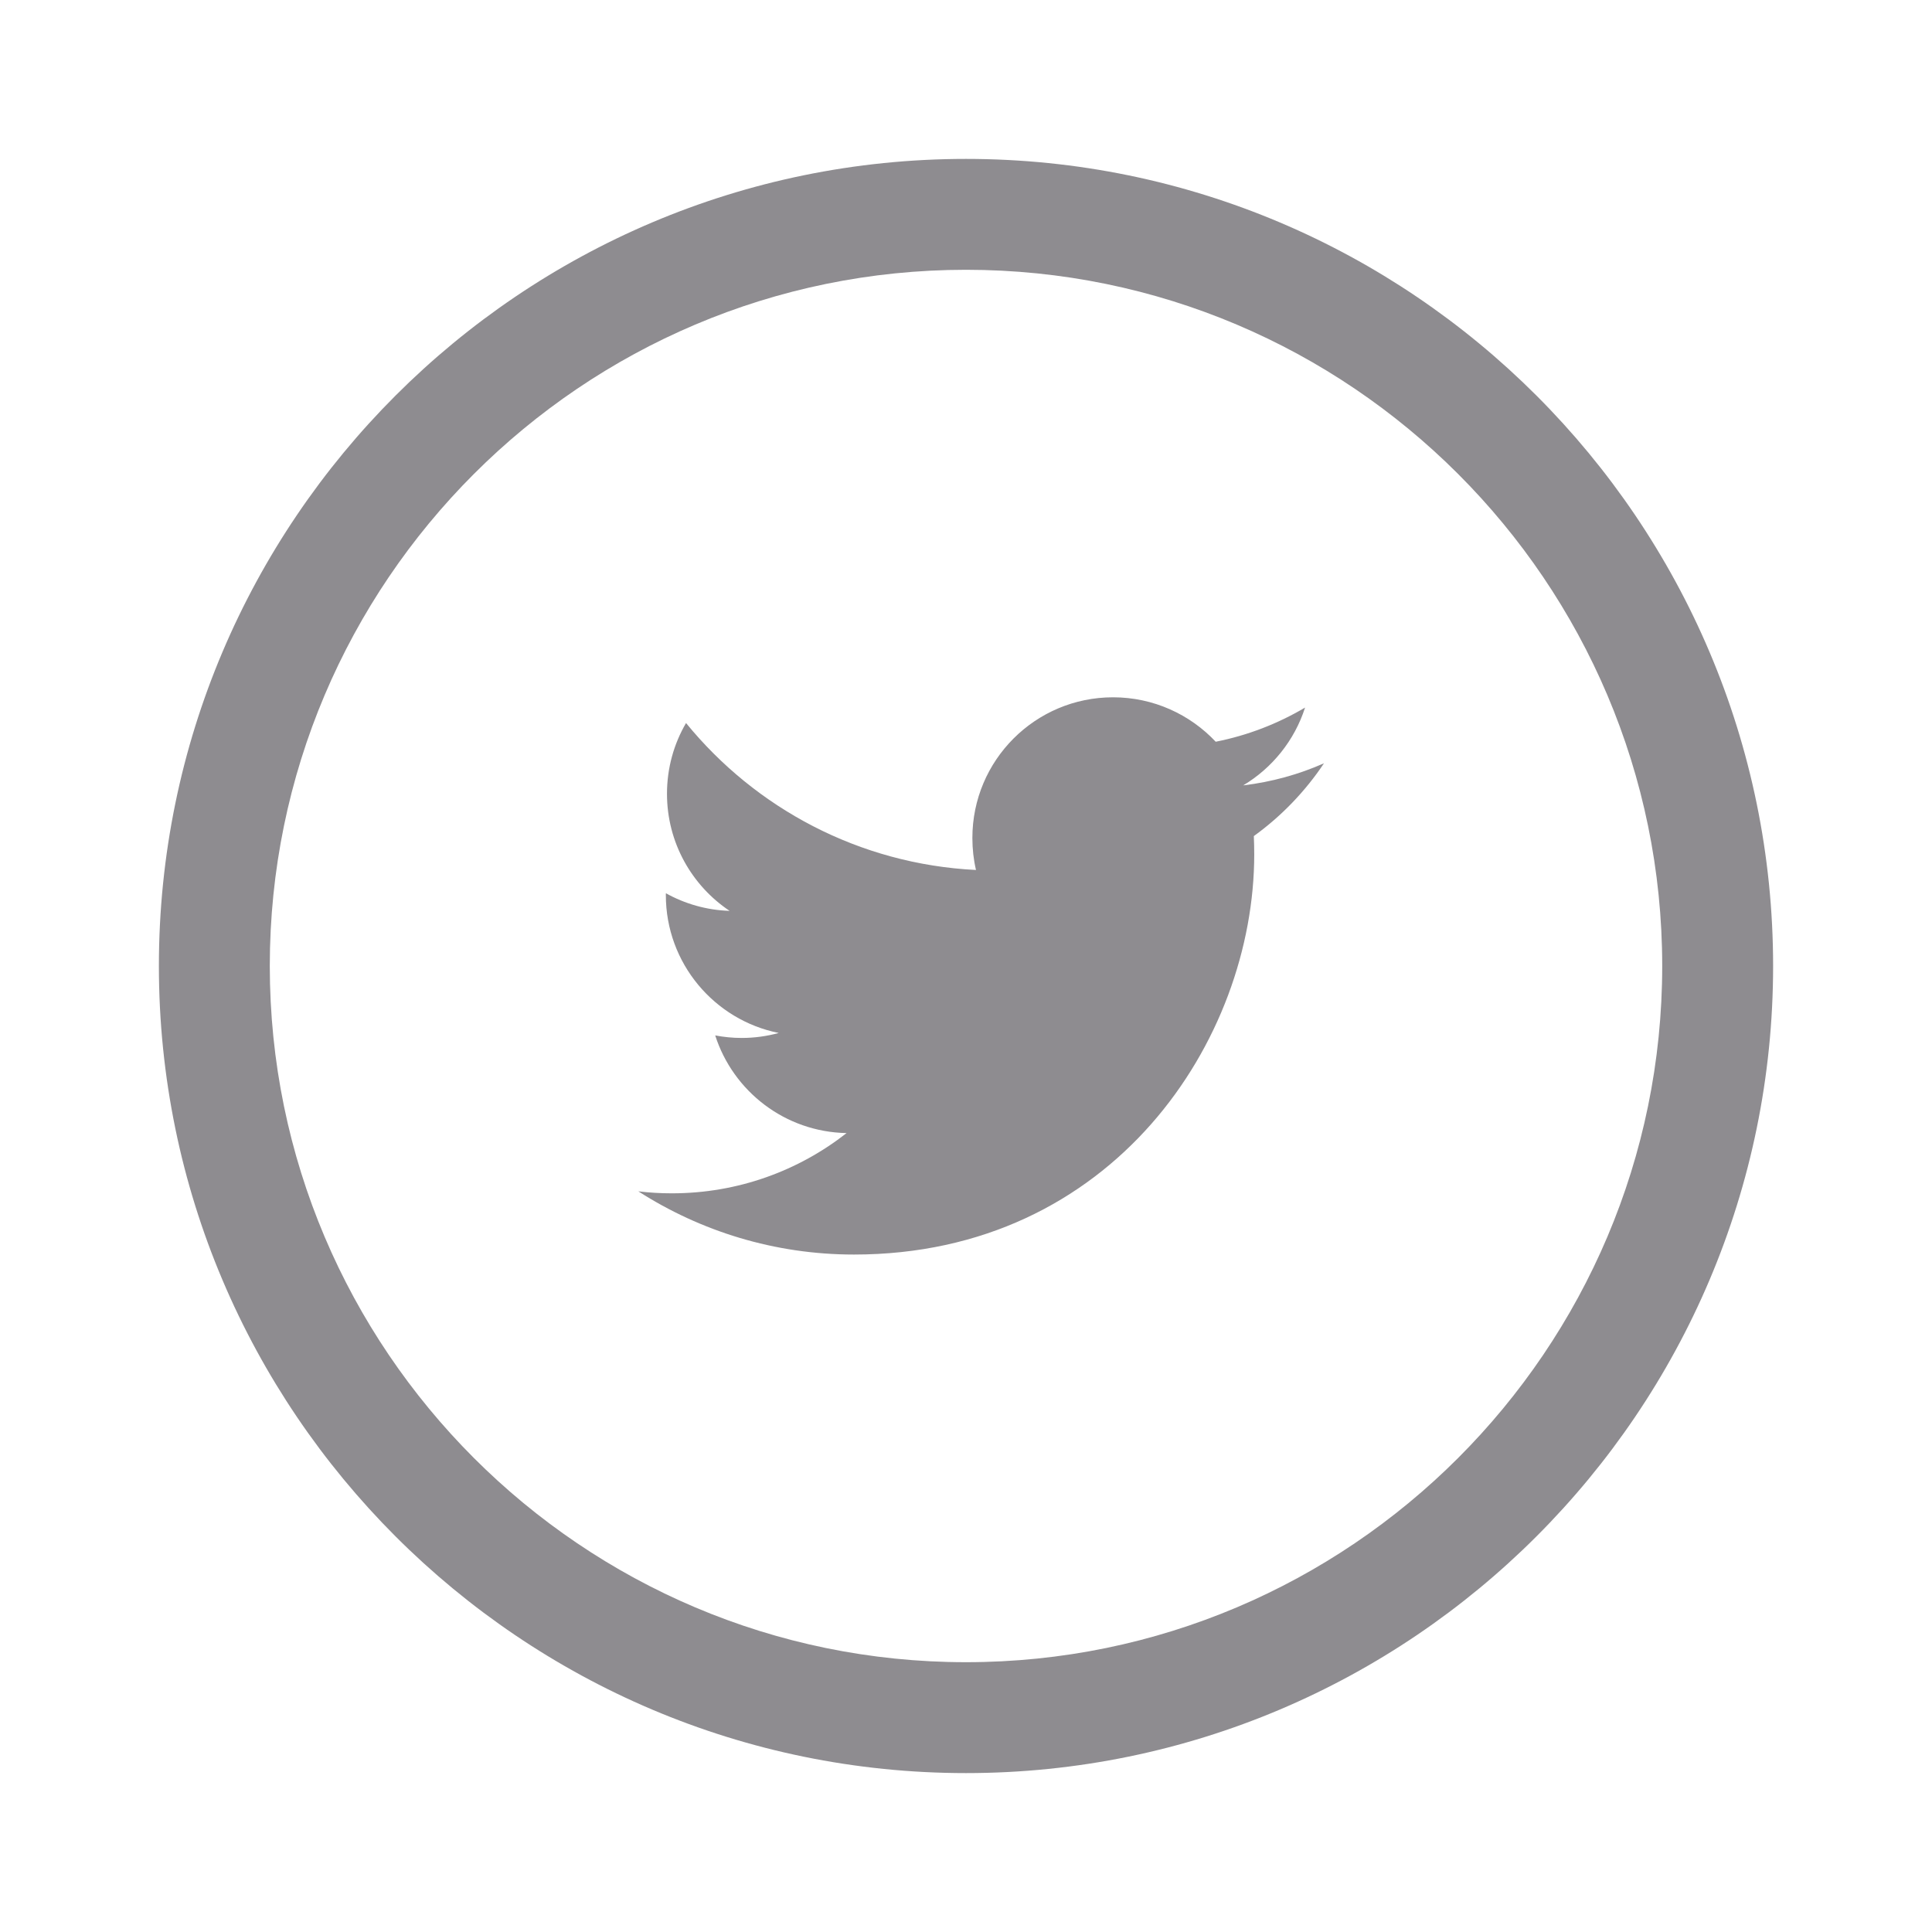 <?xml version="1.0" encoding="utf-8"?>
<!-- Generator: Adobe Illustrator 16.0.0, SVG Export Plug-In . SVG Version: 6.00 Build 0)  -->
<!DOCTYPE svg PUBLIC "-//W3C//DTD SVG 1.1//EN" "http://www.w3.org/Graphics/SVG/1.1/DTD/svg11.dtd">
<svg version="1.1" id="Layer_1" xmlns="http://www.w3.org/2000/svg" xmlns:xlink="http://www.w3.org/1999/xlink" x="0px" y="0px"
	 width="32" height="32" viewBox="0 0 100 100" enable-background="new 0 0 100 100" >
<g>
	<path fill="#8e8c90" d="M67.55,36.624c-1.409,0.833-2.966,1.44-4.625,1.768c-1.329-1.414-3.224-2.3-5.314-2.3
		c-4.022,0-7.281,3.259-7.281,7.281c0,0.57,0.063,1.127,0.187,1.657c-6.05-0.301-11.415-3.2-15.008-7.606
		c-0.628,1.076-0.986,2.328-0.986,3.662c0,2.524,1.285,4.754,3.241,6.06c-1.195-0.037-2.316-0.366-3.298-0.912
		c-0.002,0.03-0.002,0.063-0.002,0.094c0,3.526,2.508,6.471,5.843,7.138c-0.614,0.168-1.255,0.258-1.92,0.258
		c-0.468,0-0.924-0.047-1.368-0.131c0.927,2.891,3.613,4.997,6.8,5.055c-2.491,1.954-5.63,3.118-9.044,3.118
		c-0.587,0-1.166-0.033-1.736-0.103c3.222,2.065,7.051,3.272,11.163,3.272c13.394,0,20.717-11.096,20.717-20.717
		c0-0.315-0.008-0.63-0.021-0.943c1.422-1.026,2.656-2.308,3.632-3.768c-1.306,0.578-2.709,0.968-4.182,1.144
		C65.851,39.752,67.006,38.322,67.55,36.624z"/>
	<path fill="#8e8c90" d="M50,8.225c-23.035,0-41.776,18.739-41.776,41.774S26.965,91.775,50,91.775s41.776-18.741,41.776-41.776
		S73.035,8.225,50,8.225z M50,86.035c-19.87,0-36.036-16.166-36.036-36.036S30.13,13.964,50,13.964s36.036,16.165,36.036,36.035
		S69.87,86.035,50,86.035z"/>
</g>
<g>
	<path fill="#8e8c90" d="M-61.81,43.641l-0.432,5.749h-5.605v19.257h-7.377V49.39h-3.735v-5.749h3.735V39.33v-1.245
		c0,0-0.264-6.364,7.377-6.708c3.713-0.166,6.806,0.671,6.806,0.671l-0.785,5.652c0,0-6.021-1.866-6.021,1.771v4.169H-61.81z"/>
	<path fill="#8e8c90" d="M-70.001,91.775c-23.033,0-41.774-18.741-41.774-41.776S-93.034,8.225-70.001,8.225
		c23.035,0,41.776,18.739,41.776,41.774S-46.966,91.775-70.001,91.775z M-70.001,13.964c-19.87,0-36.035,16.165-36.035,36.035
		s16.165,36.036,36.035,36.036c19.872,0,36.036-16.166,36.036-36.036S-50.129,13.964-70.001,13.964z"/>
</g>
<g>
	<path fill="#8e8c90" d="M162.626,47.231v5.754h8.038c-0.618,3.468-3.623,5.99-8.038,5.99c-4.868,0-8.823-4.118-8.823-8.988
		c0-4.865,3.955-8.978,8.823-8.978c2.193,0,4.157,0.757,5.704,2.23v0.012l4.16-4.159c-2.557-2.379-5.883-3.842-9.864-3.842
		c-8.149,0-14.749,6.6-14.749,14.744c0,8.152,6.6,14.754,14.749,14.754c8.519,0,14.158-5.994,14.158-14.419
		c0-1.08-0.102-2.113-0.284-3.099H162.626z"/>
	<polygon fill="#8e8c90" points="187.515,43.547 183.828,43.547 183.828,48.156 179.217,48.156 179.217,51.842 183.828,51.842 
		183.828,56.453 187.515,56.453 187.515,51.842 192.124,51.842 192.124,48.156 187.515,48.156 	"/>
	<path fill="#8e8c90" d="M170.001,8.225c-23.035,0-41.776,18.739-41.776,41.774s18.741,41.776,41.776,41.776
		s41.774-18.741,41.774-41.776S193.036,8.225,170.001,8.225z M170.001,86.035c-19.87,0-36.036-16.166-36.036-36.036
		s16.166-36.035,36.036-36.035s36.034,16.165,36.034,36.035S189.871,86.035,170.001,86.035z"/>
</g>
<linearGradient id="SVGID_1_" gradientUnits="userSpaceOnUse" x1="260.474" y1="79.526" x2="319.526" y2="20.474">
	<stop  offset="0" style="stop-color:#FFBD00"/>
	<stop  offset="0.4" style="stop-color:#CA3744"/>
	<stop  offset="1" style="stop-color:#803DDF"/>
</linearGradient>
<path fill="url(#SVGID_1_)" d="M308.143,37.455c-0.488-1.257-1.145-2.326-2.207-3.391c-1.066-1.063-2.133-1.72-3.393-2.209
	c-1.219-0.471-2.611-0.796-4.648-0.888c-2.041-0.095-2.695-0.115-7.895-0.115s-5.855,0.021-7.896,0.115
	c-2.037,0.092-3.428,0.417-4.646,0.888c-1.262,0.489-2.328,1.146-3.395,2.209c-1.063,1.064-1.717,2.134-2.205,3.391
	c-0.473,1.219-0.799,2.612-0.891,4.649c-0.094,2.042-0.117,2.694-0.117,7.895s0.023,5.853,0.117,7.895
	c0.092,2.04,0.418,3.431,0.891,4.648c0.488,1.26,1.143,2.329,2.205,3.392c1.066,1.065,2.133,1.721,3.395,2.211
	c1.219,0.471,2.609,0.796,4.646,0.89c2.041,0.091,2.697,0.115,7.896,0.115s5.854-0.024,7.895-0.115
	c2.037-0.094,3.43-0.419,4.648-0.89c1.26-0.49,2.326-1.146,3.393-2.211c1.063-1.063,1.719-2.132,2.207-3.392
	c0.477-1.218,0.795-2.608,0.889-4.648c0.096-2.042,0.117-2.694,0.117-7.895s-0.021-5.853-0.117-7.895
	C308.938,40.067,308.619,38.674,308.143,37.455z M305.588,57.738c-0.086,1.865-0.398,2.88-0.662,3.556
	c-0.346,0.894-0.76,1.53-1.432,2.199c-0.672,0.671-1.307,1.086-2.201,1.436c-0.678,0.262-1.688,0.571-3.555,0.657
	c-2.02,0.094-2.625,0.112-7.738,0.112c-5.115,0-5.721-0.019-7.738-0.112c-1.869-0.086-2.879-0.396-3.557-0.657
	c-0.893-0.35-1.529-0.765-2.199-1.436c-0.67-0.669-1.086-1.306-1.434-2.199c-0.26-0.676-0.572-1.69-0.66-3.556
	c-0.092-2.021-0.109-2.625-0.109-7.739c0-5.112,0.018-5.718,0.109-7.735c0.088-1.867,0.4-2.882,0.66-3.557
	c0.348-0.893,0.762-1.533,1.434-2.201c0.67-0.67,1.307-1.087,2.199-1.433c0.678-0.264,1.688-0.575,3.557-0.66
	c2.02-0.091,2.623-0.111,7.738-0.111c5.113,0,5.719,0.021,7.738,0.111c1.867,0.085,2.877,0.396,3.555,0.66
	c0.895,0.346,1.529,0.763,2.201,1.433c0.672,0.668,1.086,1.309,1.432,2.201c0.264,0.675,0.576,1.689,0.662,3.557
	c0.09,2.018,0.109,2.623,0.109,7.735C305.697,55.113,305.678,55.717,305.588,57.738z M290,40.169c-5.434,0-9.834,4.398-9.834,9.83
	s4.4,9.834,9.834,9.834c5.432,0,9.832-4.402,9.832-9.834S295.432,40.169,290,40.169z M290,56.384c-3.527,0-6.383-2.859-6.383-6.385
	c0-3.524,2.855-6.383,6.383-6.383c3.525,0,6.381,2.858,6.381,6.383C296.381,53.524,293.525,56.384,290,56.384z M302.52,39.78
	c0,1.267-1.029,2.298-2.299,2.298s-2.297-1.031-2.297-2.298c0-1.271,1.027-2.301,2.297-2.301S302.52,38.51,302.52,39.78z
	 M289.998,8.225c-23.035,0-41.773,18.739-41.773,41.774s18.738,41.776,41.773,41.776c23.037,0,41.777-18.741,41.777-41.776
	S313.035,8.225,289.998,8.225z M289.998,86.035c-19.869,0-36.033-16.166-36.033-36.036s16.164-36.035,36.033-36.035
	c19.871,0,36.037,16.165,36.037,36.035S309.869,86.035,289.998,86.035z"/>
<g>
	<path fill="#8e8c90" d="M180.779,154.703c-2.369-2.229-5.414-3.267-7.566-3.527c-2.057-0.247-5.549-0.408-9.277,1.167
		c-4.008,1.695-5.9,4.466-6.816,5.885c-0.918,1.418-1.904,4.221-1.82,6.573c0.084,2.339,0.439,3.726,1.318,5.309
		c1.061,1.9,2.629,2.601,2.943,2.769c0.318,0.167,0.662,0.219,0.93,0.06c0.332-0.201,0.365-0.561,0.416-0.678
		s0.361-1.39,0.451-1.775c0.107-0.469-0.021-0.61-0.75-1.553c-0.91-1.177-1.303-3.396-0.9-5.665
		c0.225-1.285,0.811-2.694,1.582-3.889c0.592-0.913,1.307-1.69,1.971-2.236c1.535-1.26,4.43-2.678,8.002-2.377
		c3.57,0.301,5.516,1.761,6.832,3.629c1.318,1.87,1.602,4.989,0.918,8.576c-0.684,3.588-2.152,5.407-3.119,6.308
		c-0.969,0.901-1.889,1.436-3.656,1.421c-1.973-0.021-3.104-1.638-3.27-2.837c-0.098-0.702-0.018-1.251,0.816-4.039
		c0.969-3.232,1.336-4.288,1.053-5.957c-0.322-1.891-2-2.603-3.42-2.32c-1.502,0.301-3.121,1.786-3.506,4.307
		c-0.41,2.69,0.6,4.736,0.6,4.736s-1.617,6.859-1.717,7.293s-1.318,5.074-1.471,6.876c-0.148,1.804,0.193,5.294,0.26,5.794
		c0.02,0.141,0.051,0.236,0.09,0.298c0.055,0.091,0.191,0.187,0.361,0.095c0.121-0.064,0.273-0.312,0.389-0.459
		c0.15-0.2,0.826-1.102,1.488-2.146c0.49-0.776,0.963-1.648,1.268-2.287c0.717-1.503,1.02-2.771,1.02-2.771l1.426-5.514
		c0.936,1.635,3.152,2.595,4.947,2.67c1.957,0.082,4.279-0.335,6.502-1.922c2.217-1.582,3.621-4.078,4.197-5.48
		c0.504-1.229,0.994-2.755,1.223-4.389c0.186-1.293,0.242-2.374,0.201-3.763C184.609,159.821,183.086,156.874,180.779,154.703z"/>
	<path fill="#8e8c90" d="M170,128.225c-23.035,0-41.775,18.739-41.775,41.774s18.74,41.776,41.775,41.776
		s41.775-18.741,41.775-41.776S193.035,128.225,170,128.225z M170,206.035c-19.869,0-36.035-16.166-36.035-36.036
		s16.166-36.035,36.035-36.035c19.871,0,36.035,16.165,36.035,36.035S189.871,206.035,170,206.035z"/>
</g>
<g>
	<path fill="#8e8c90" d="M-70.001,128.225c-23.035,0-41.774,18.74-41.774,41.774c0,23.035,18.739,41.776,41.774,41.776
		s41.776-18.741,41.776-41.776C-28.225,146.965-46.966,128.225-70.001,128.225z M-70.001,206.035
		c-19.87,0-36.034-16.166-36.034-36.036s16.164-36.035,36.034-36.035s36.036,16.165,36.036,36.035S-50.131,206.035-70.001,206.035z"
		/>
	<path fill="#8e8c90" d="M-82.802,156.397c-6.699,6.699-7.419,17.105-2.174,24.608l-2.3,7.074l7.072-2.302
		c7.504,5.245,17.91,4.524,24.608-2.173c7.512-7.514,7.512-19.694,0-27.208C-63.107,148.887-75.289,148.887-82.802,156.397z
		 M-57.839,176.74c-0.176,1.223-0.329,1.398-1.308,2.258c-1.047,0.914-2.42,1.271-3.42,1.383c-0.997,0.11-2.218-0.045-4.525-0.934
		c-2.31-0.887-5.015-2.529-7.5-4.859c-2.487-2.33-5.55-7.101-5.638-9.32s0.858-3.75,1.591-4.726
		c0.732-0.978,1.502-0.938,2.832-0.927c0.808,0.009,0.985,0.298,1.153,0.658c0.434,0.934,1.665,3.727,1.776,4.004
		c0.131,0.332,0.363,0.688,0.03,1.465c-0.334,0.775-1.563,2.012-1.563,2.012c-0.242,0.296-0.235,0.614,0.186,1.191
		c0.422,0.576,1.629,2.309,3.484,3.912c1.36,1.176,3.887,2.387,4.29,2.53c0.518,0.185,0.711-0.097,0.711-0.097
		s1.496-1.787,1.939-2.338c0.479-0.598,0.951-0.34,0.951-0.34l4.521,2.174c0.266,0.122,0.393,0.215,0.495,0.334
		c0.147,0.17,0.135,0.51,0.135,0.51L-57.839,176.74z"/>
</g>
<g>
	<path fill="#8e8c90" d="M423.377,37.846c-8.65-0.678-18.104-0.678-26.75,0c-2.705,0.33-4.744,2.15-5.266,4.828
		c-0.613,4.678-0.613,9.975-0.002,14.652c0.523,2.678,2.563,4.497,5.268,4.828c8.646,0.679,18.1,0.678,26.75,0
		c2.701-0.333,4.738-2.147,5.264-4.828c0.609-4.68,0.609-9.973,0-14.652C428.115,39.994,426.078,38.18,423.377,37.846z
		 M405.416,55.151V44.85l9.168,5.15L405.416,55.151z"/>
	<path fill="#8e8c90" d="M410,8.225c-23.035,0-41.775,18.74-41.775,41.774c0,23.035,18.74,41.776,41.775,41.776
		s41.775-18.741,41.775-41.776C451.775,26.965,433.035,8.225,410,8.225z M410,86.035c-19.871,0-36.035-16.166-36.035-36.036
		S390.129,13.965,410,13.965c19.869,0,36.035,16.164,36.035,36.034S429.869,86.035,410,86.035z"/>
</g>
<g>
	<path fill="#8e8c90" d="M49.999,128.225c-23.035,0-41.774,18.74-41.774,41.774c0,23.035,18.739,41.777,41.774,41.777
		c23.035,0,41.777-18.742,41.777-41.777C91.776,146.965,73.034,128.225,49.999,128.225z M49.999,206.036
		c-19.87,0-36.034-16.166-36.034-36.037c0-19.87,16.164-36.034,36.034-36.034c19.871,0,36.037,16.164,36.037,36.034
		C86.036,189.87,69.87,206.036,49.999,206.036z"/>
	<rect x="34.595" y="163.853" fill="#8e8c90" width="6.749" height="21.711"/>
	<path fill="#8e8c90" d="M38.013,154.438c-2.179,0-3.596,1.466-3.596,3.374c0,1.866,1.376,3.375,3.508,3.375
		c2.263,0,3.64-1.509,3.64-3.375C41.52,155.903,40.188,154.438,38.013,154.438z"/>
	<path fill="#8e8c90" d="M57.81,163.362c-3.636,0-5.812,2.087-6.702,3.505h-0.135l-0.311-3.015h-5.857
		c0.086,1.951,0.176,4.218,0.176,6.926v14.785h6.749v-12.521c0-0.621,0.043-1.243,0.223-1.688c0.487-1.242,1.597-2.53,3.462-2.53
		c2.442,0,3.421,1.91,3.421,4.708v12.031h6.748v-12.83C65.583,166.338,62.255,163.362,57.81,163.362z"/>
</g>
<g>
	<path fill-rule="evenodd" clip-rule="evenodd" fill="#E54D8C" d="M410,128.225c-23.035,0-41.775,18.74-41.775,41.774
		c0,23.035,18.74,41.776,41.775,41.776s41.775-18.741,41.775-41.776C451.775,146.965,433.035,128.225,410,128.225z M410,206.035
		c-19.871,0-36.035-16.166-36.035-36.036s16.164-36.034,36.035-36.034c19.869,0,36.035,16.164,36.035,36.034
		S429.869,206.035,410,206.035z"/>
	<path fill-rule="evenodd" clip-rule="evenodd" fill="#E54D8C" d="M417.383,172.345c2.648,7.27,3.725,13.188,3.932,14.419
		c4.543-3.067,7.777-7.928,8.68-13.554C429.303,172.991,423.727,171.33,417.383,172.345z"/>
	<path fill-rule="evenodd" clip-rule="evenodd" fill="#E54D8C" d="M413.457,173.324c-11.422,3.975-15.521,11.886-15.885,12.629
		c3.432,2.674,7.748,4.27,12.43,4.27c2.805,0,5.479-0.572,7.91-1.606c-0.303-1.775-1.479-7.958-4.32-15.336
		C413.547,173.294,413.502,173.309,413.457,173.324z"/>
	<path fill-rule="evenodd" clip-rule="evenodd" fill="#E54D8C" d="M411.418,170.176c0.264-0.084,0.529-0.164,0.797-0.239
		c-0.508-1.149-1.063-2.3-1.643-3.433c-10.111,3.022-19.926,2.896-20.811,2.877c-0.006,0.206-0.012,0.412-0.012,0.619
		c0,5.193,1.973,9.937,5.205,13.521C395.416,182.738,400.973,173.549,411.418,170.176z"/>
	<path fill-rule="evenodd" clip-rule="evenodd" fill="#E54D8C" d="M408.9,163.394c-3.355-5.956-6.975-10.964-7.508-11.696
		c-5.668,2.67-9.9,7.886-11.213,14.16C391.084,165.869,399.428,165.906,408.9,163.394z"/>
	<path fill-rule="evenodd" clip-rule="evenodd" fill="#E54D8C" d="M423.424,154.872c-3.576-3.168-8.277-5.095-13.422-5.095
		c-1.635,0-3.225,0.195-4.746,0.563c0.561,0.748,4.236,5.749,7.555,11.838C420.014,159.482,423.063,155.391,423.424,154.872z"/>
	<path fill-rule="evenodd" clip-rule="evenodd" fill="#E54D8C" d="M414.369,165.185c0.471,0.964,0.922,1.943,1.342,2.929
		c0.15,0.351,0.295,0.698,0.438,1.045c6.738-0.847,13.434,0.51,14.1,0.65c-0.045-4.773-1.752-9.156-4.572-12.598
		C425.248,157.787,421.855,162.131,414.369,165.185z"/>
</g>
<g>
	<path fill="#8e8c90" d="M290,128.225c-23.035,0-41.775,18.741-41.775,41.774c0,23.035,18.74,41.776,41.775,41.776
		s41.775-18.741,41.775-41.776C331.775,146.966,313.035,128.225,290,128.225z M290,206.035c-19.871,0-36.035-16.164-36.035-36.036
		c0-19.87,16.164-36.034,36.035-36.034c19.869,0,36.035,16.164,36.035,36.034C326.035,189.871,309.869,206.035,290,206.035z"/>
	<path fill="#8e8c90" d="M298.584,179.734c-0.105-0.303-0.258-0.469-0.494-0.527c-0.252-0.063-0.533,0.021-0.854,0.149
		c-0.43,0.174-1.291,0.44-2.166,0.462c-0.91,0-2.387-0.619-2.387-2.857v-8.914h5.584c0.369,0,0.668-0.299,0.668-0.667v-5.472
		c0-0.37-0.299-0.667-0.668-0.667h-5.557v-7.709c0-0.37-0.301-0.669-0.67-0.669h-4.748c-0.637,0-1.023,0.356-1.074,1.093
		c-0.193,2.754-1.494,6.375-5.646,7.839c-0.451,0.16-0.754,0.586-0.754,1.068v4.552c0,0.368,0.299,0.669,0.668,0.669h3.184v9.64
		c0,3.47,1.758,9.413,9.842,9.413h0.266c2.404-0.039,5.094-0.88,6.254-2.119c0.246-0.263,0.145-0.637,0.023-0.98L298.584,179.734z"
		/>
</g>
</svg>
